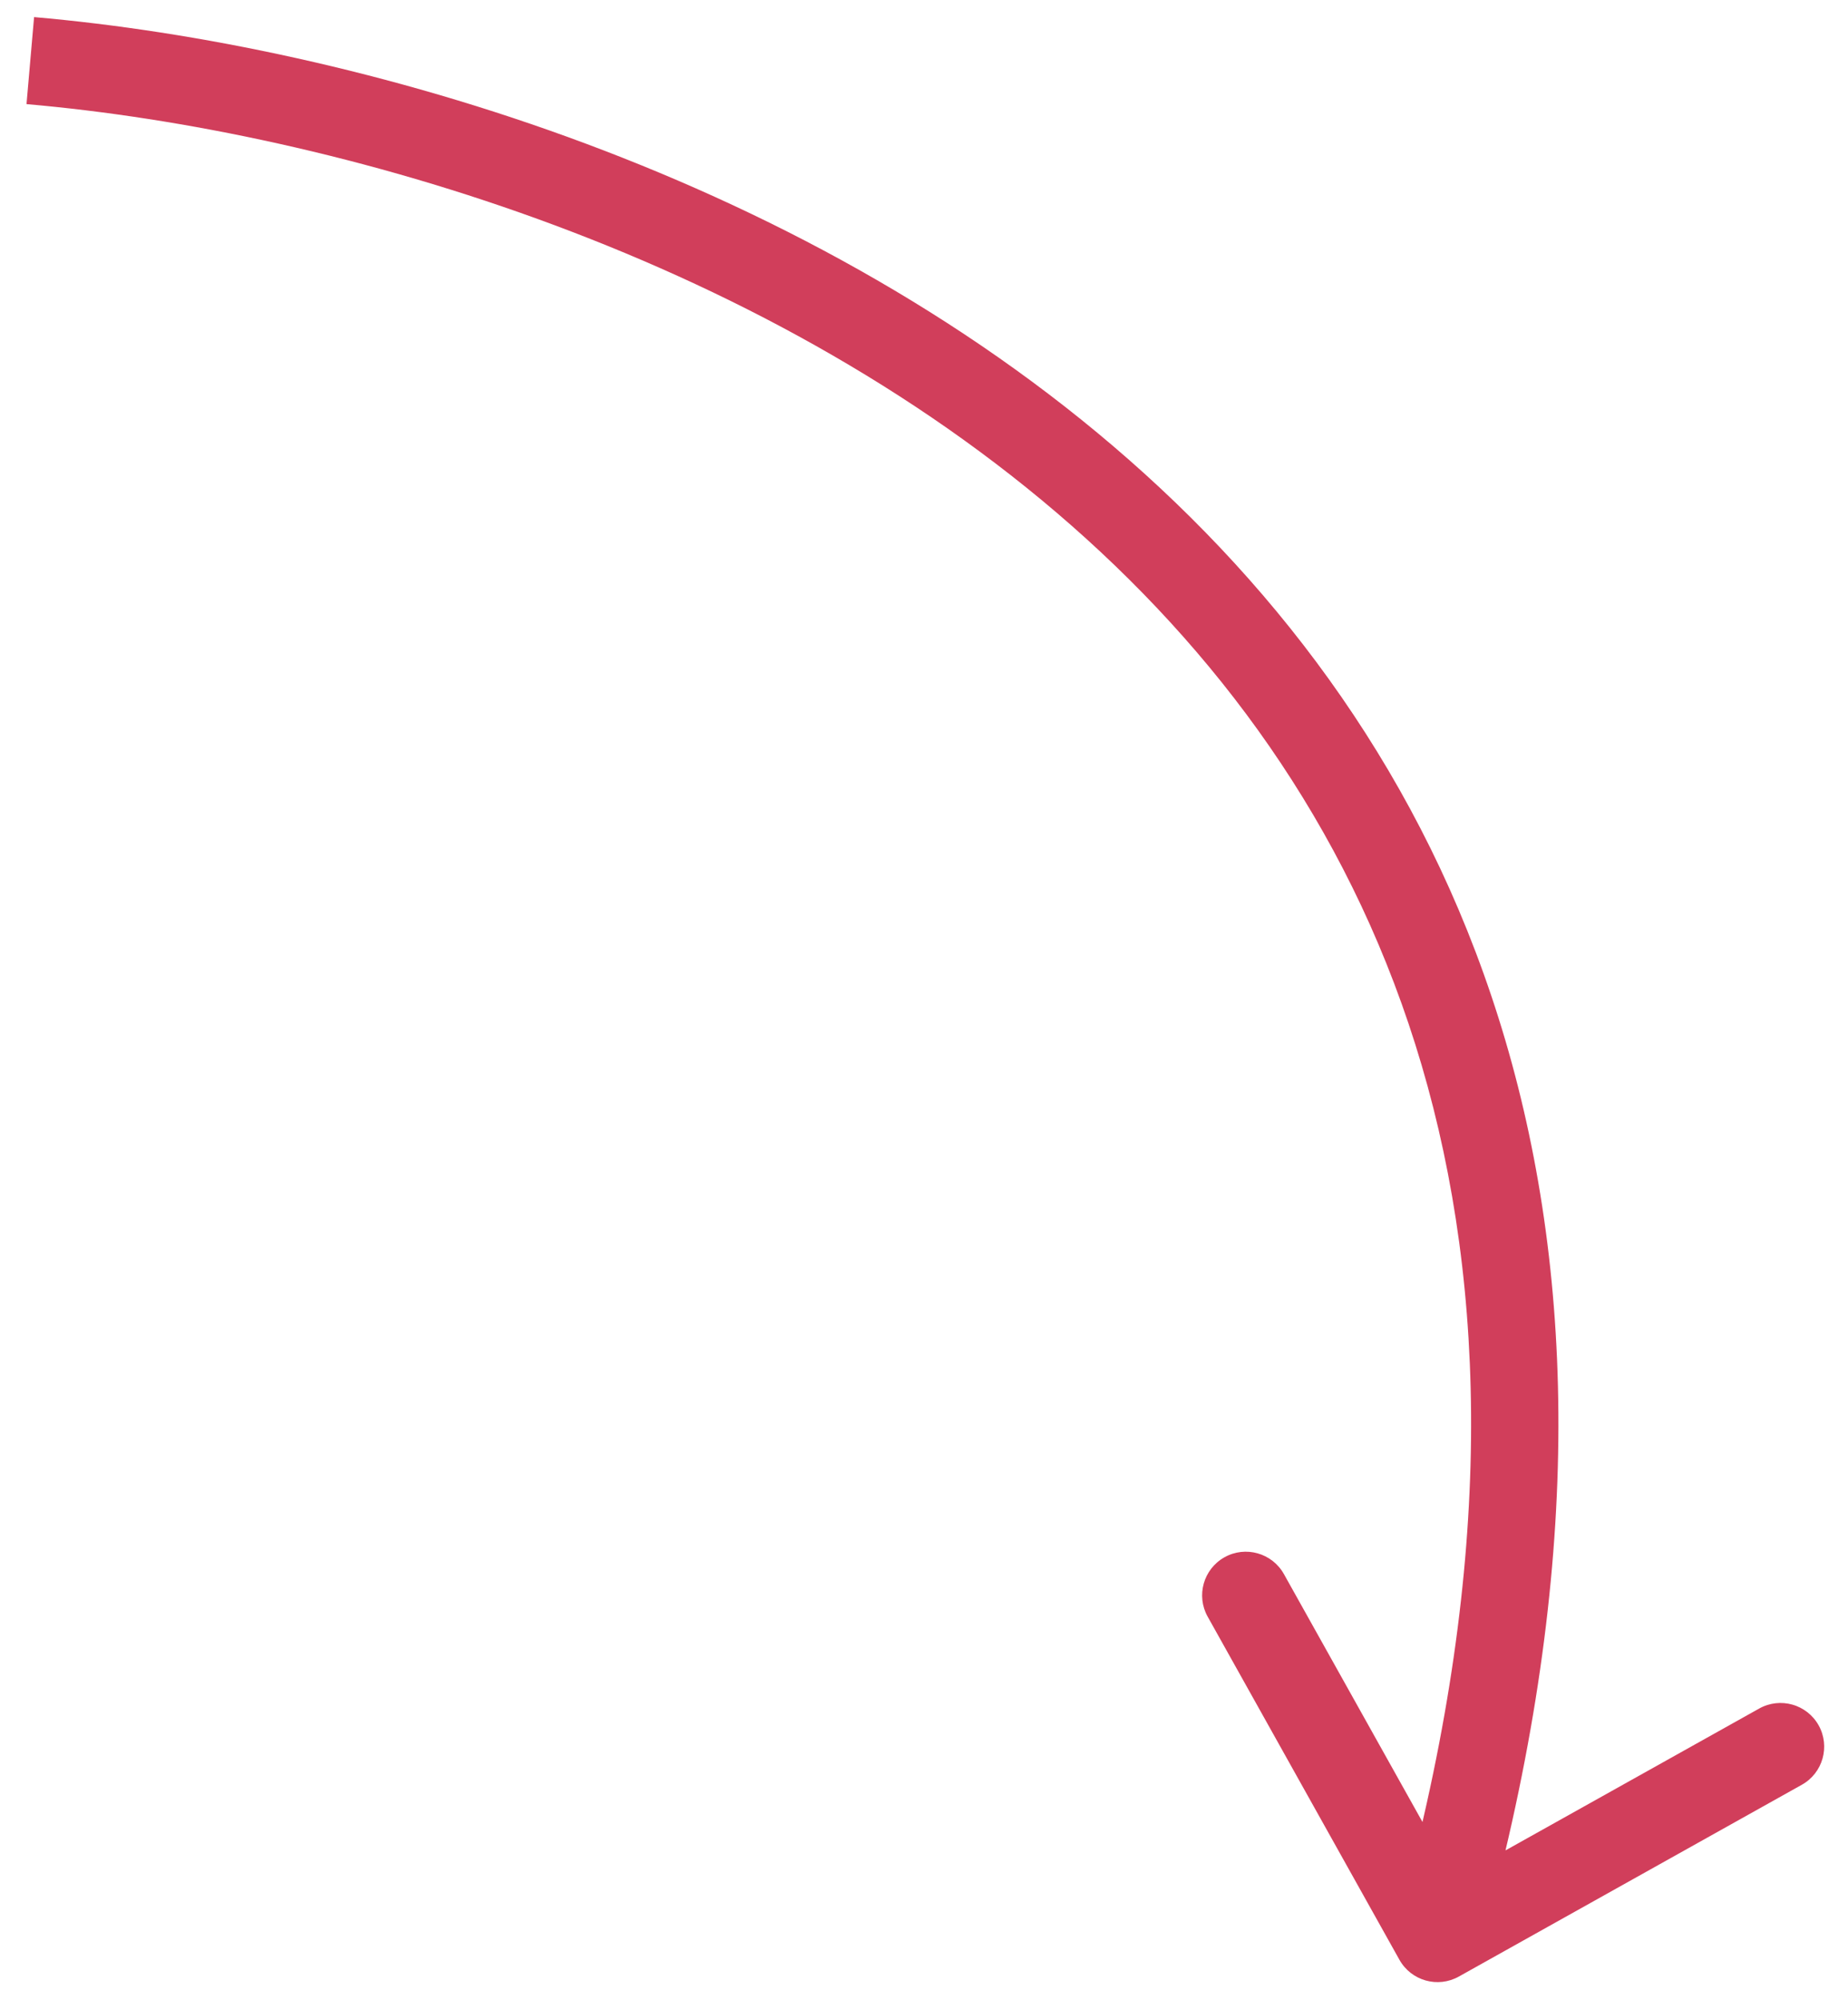 <?xml version="1.0" encoding="UTF-8"?> <svg xmlns="http://www.w3.org/2000/svg" width="61" height="66" viewBox="0 0 61 66" fill="none"><path d="M46.193 64.674C46.582 65.369 47.46 65.617 48.155 65.228L59.476 58.899C60.171 58.511 60.419 57.632 60.031 56.938C59.642 56.243 58.764 55.995 58.069 56.383L48.006 62.009L42.38 51.946C41.991 51.251 41.113 51.003 40.419 51.391C39.724 51.78 39.475 52.658 39.864 53.352L46.193 64.674ZM0.875 3.436C11.086 4.328 25.556 8.445 35.857 17.78C40.987 22.428 45.077 28.361 47.124 35.849C49.173 43.34 49.203 52.48 46.065 63.578L48.838 64.363C52.093 52.854 52.115 43.172 49.904 35.089C47.693 27.002 43.273 20.61 37.793 15.644C26.875 5.751 11.726 1.49 1.125 0.564L0.875 3.436Z" fill="#D13E5B"></path></svg> 